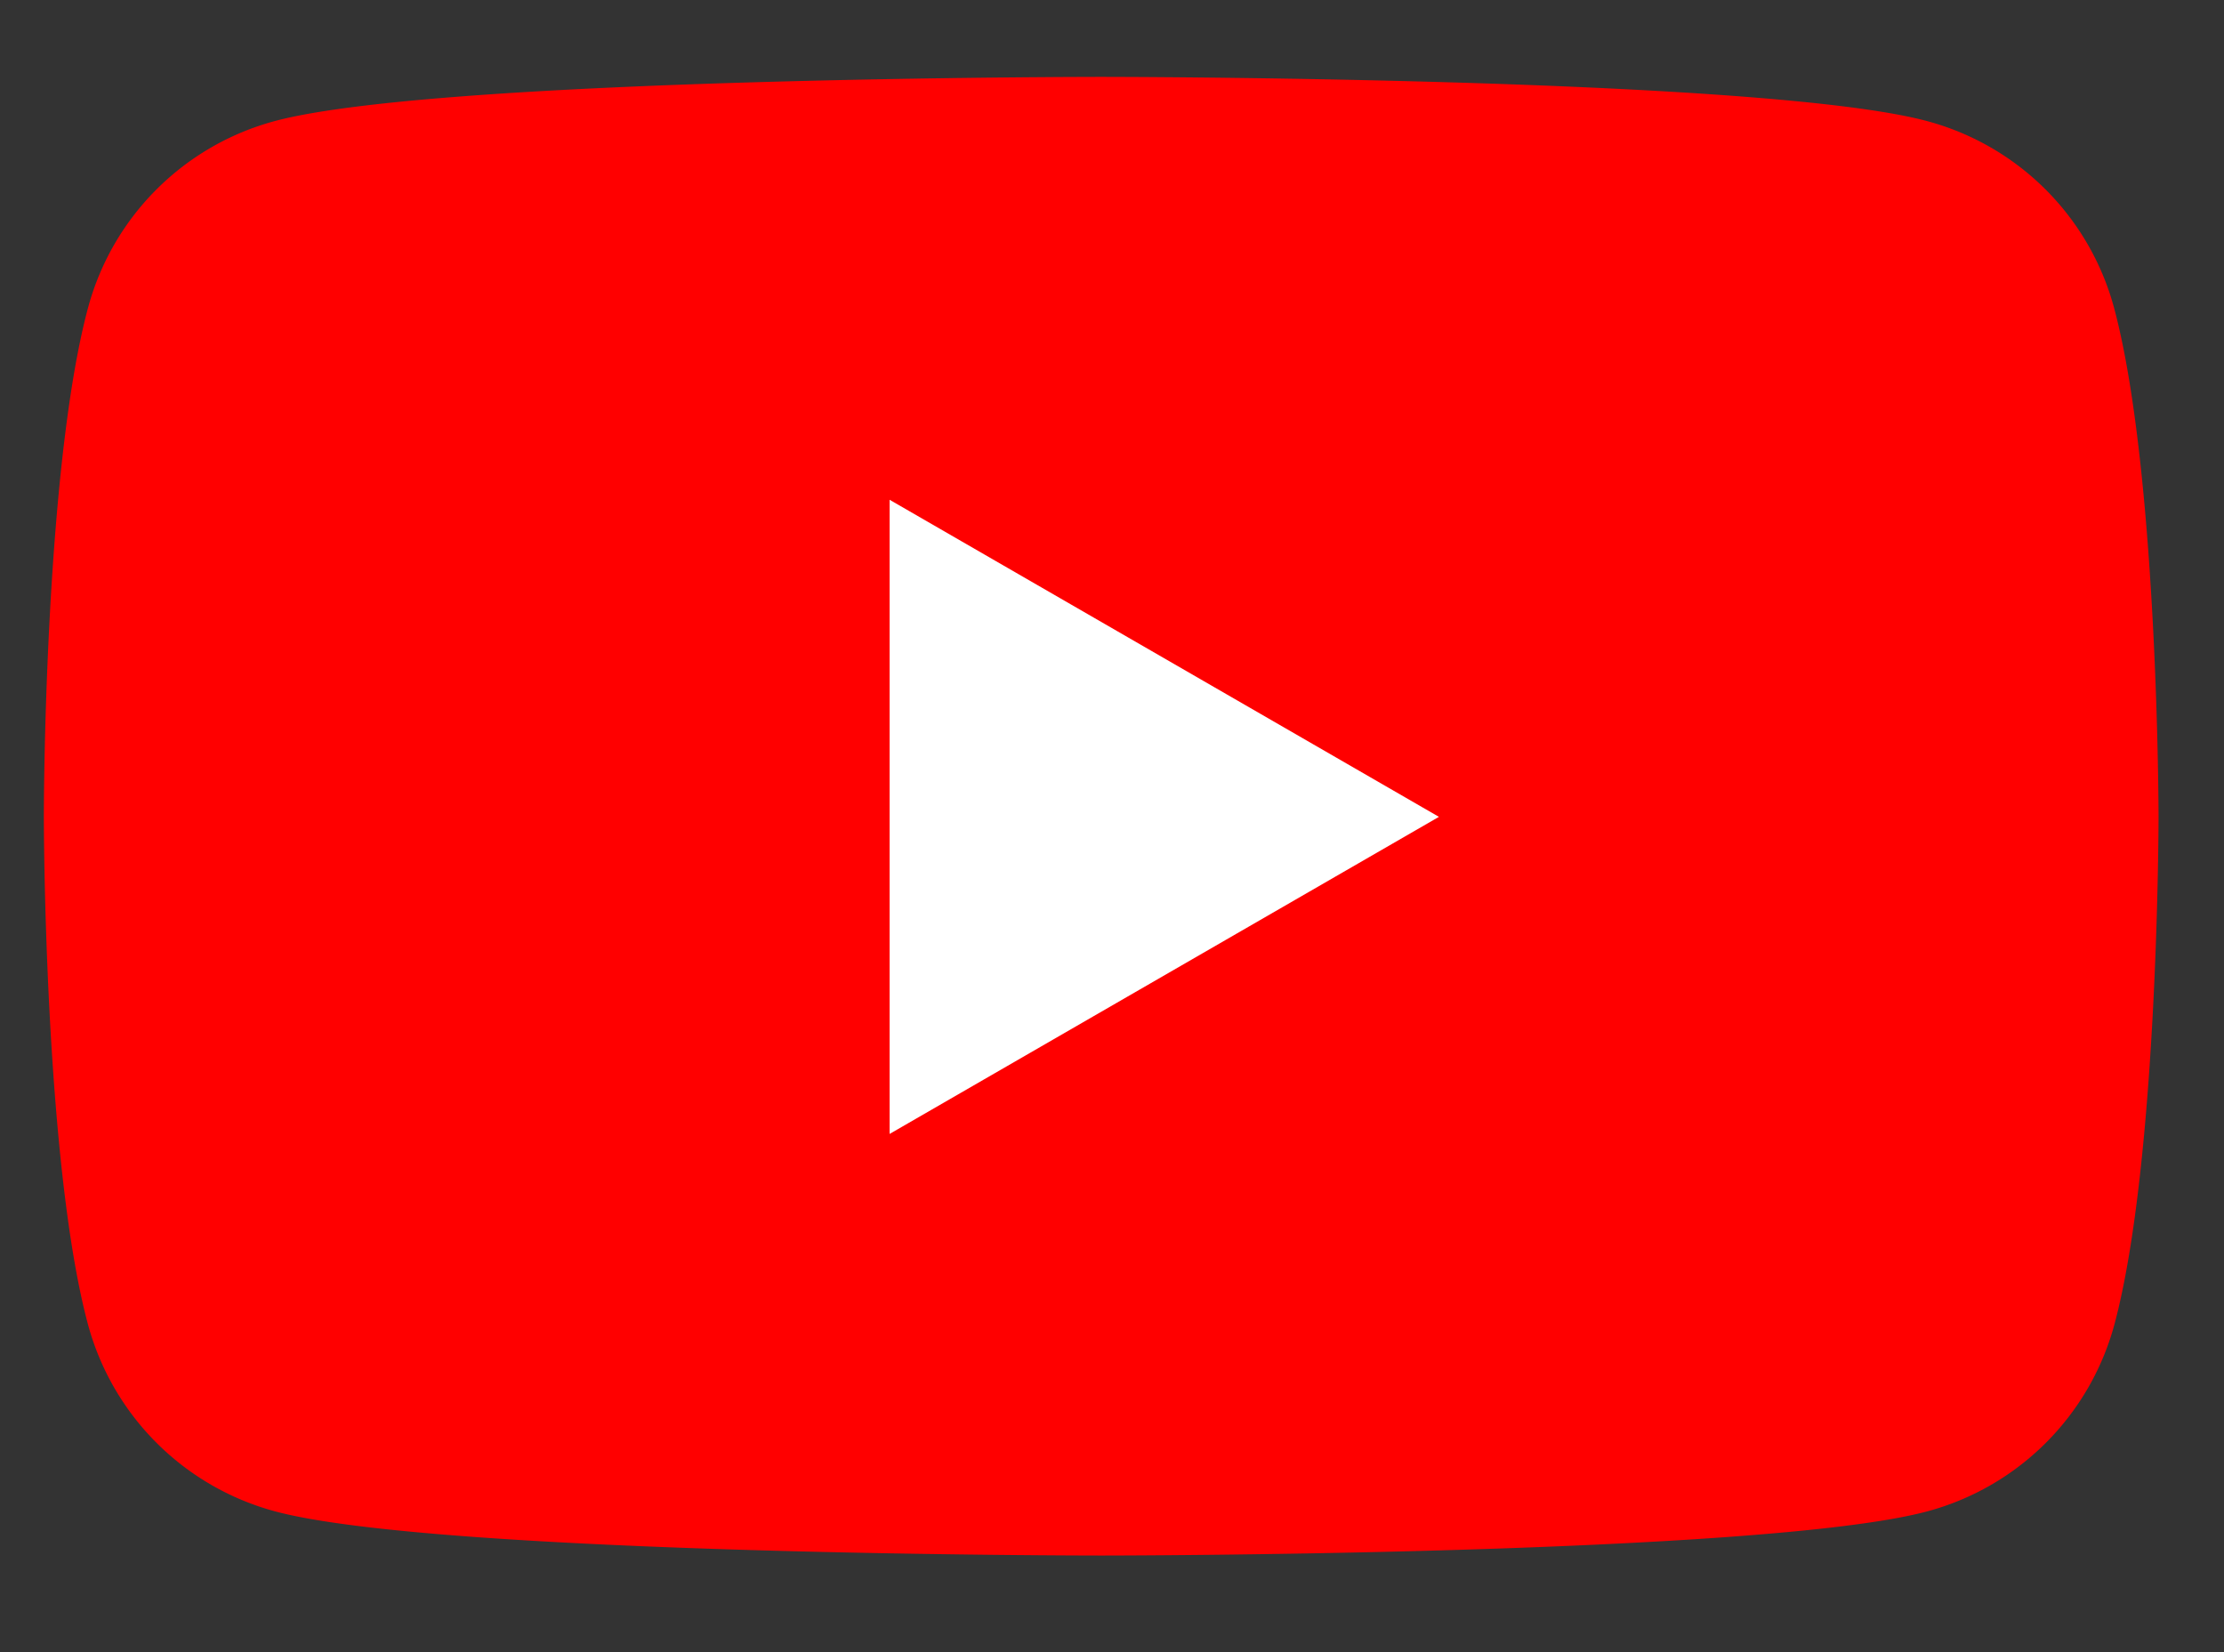 <svg id="レイヤー_1" data-name="レイヤー 1" xmlns="http://www.w3.org/2000/svg" viewBox="0 0 70 52"><rect x="0" y="0" width="70" height="52" fill="#333333" stroke="none"/><defs><style>.cls-1{fill:red;}.cls-2{fill:#fff;}</style></defs><path class="cls-1" d="M66.54,9.69a8.33,8.33,0,0,0-5.89-5.88c-5.19-1.39-26-1.39-26-1.39s-20.81,0-26,1.39A8.33,8.33,0,0,0,2.77,9.69c-1.39,5.19-1.39,16-1.39,16s0,10.83,1.39,16a8.35,8.35,0,0,0,5.89,5.88c5.18,1.39,26,1.39,26,1.39s20.81,0,26-1.39a8.35,8.35,0,0,0,5.89-5.88c1.39-5.19,1.39-16,1.39-16S67.93,14.88,66.54,9.69Z"/><polygon class="cls-2" points="28 35.69 45.29 25.71 28 15.73 28 35.69"/></svg>